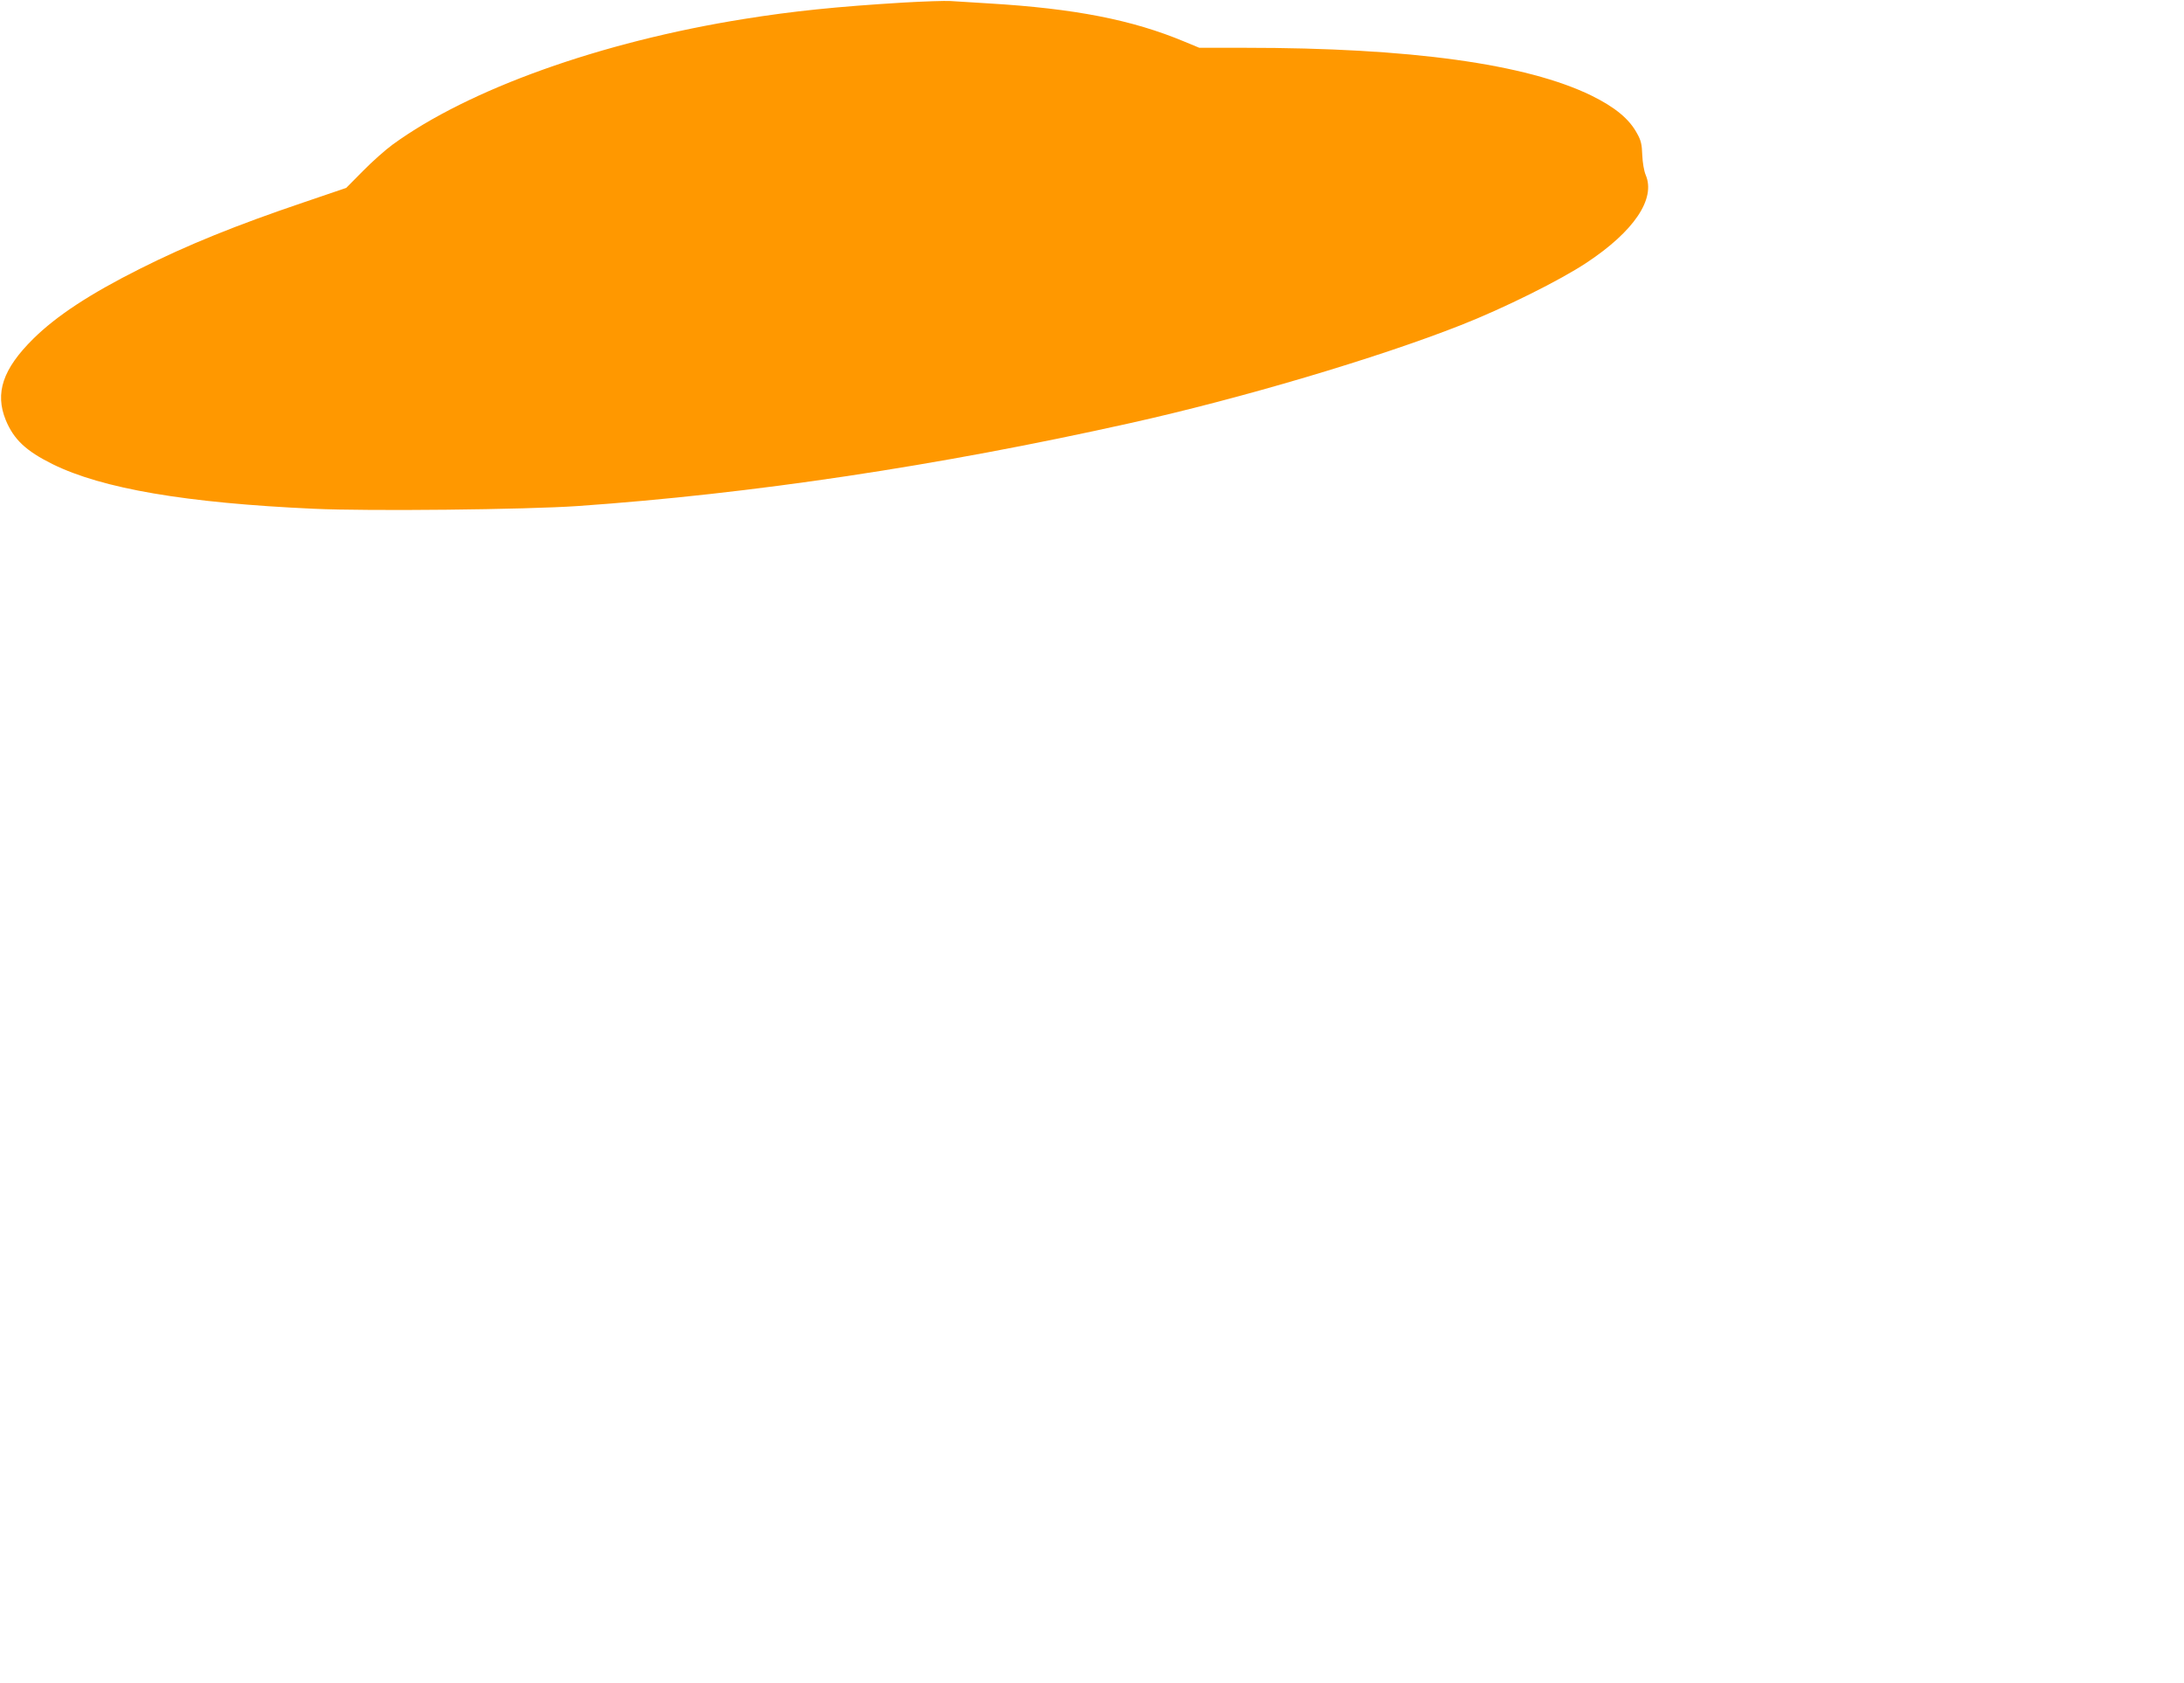 <?xml version="1.0" standalone="no"?>
<!DOCTYPE svg PUBLIC "-//W3C//DTD SVG 20010904//EN"
 "http://www.w3.org/TR/2001/REC-SVG-20010904/DTD/svg10.dtd">
<svg version="1.0" xmlns="http://www.w3.org/2000/svg"
 width="1280pt" height="986pt" viewBox="0 0 1280 986"
 preserveAspectRatio="xMidYMid meet">
<g transform="translate(0,986) scale(0.1,-0.1)"
fill="#ff9800" stroke="none">
<path d="M5295 9845 c-394 -24 -646 -50 -933 -96 -840 -134 -1615 -411 -2062
-737 -41 -30 -119 -99 -173 -154 l-98 -99 -247 -84 c-399 -135 -681 -249 -962
-390 -295 -148 -489 -276 -625 -410 -179 -177 -226 -318 -161 -477 47 -113
118 -180 273 -257 291 -144 782 -228 1533 -262 324 -15 1242 -5 1546 16 1018
71 2112 235 3234 485 653 145 1455 383 1942 575 252 99 582 263 737 366 278
184 406 374 346 514 -10 24 -18 72 -20 116 -2 62 -7 86 -31 128 -46 85 -129
153 -267 221 -382 186 -1061 280 -2030 280 l-268 0 -87 36 c-306 128 -644 194
-1147 224 -93 6 -195 12 -225 14 -30 2 -154 -2 -275 -9z"/>
</g>
</svg>
